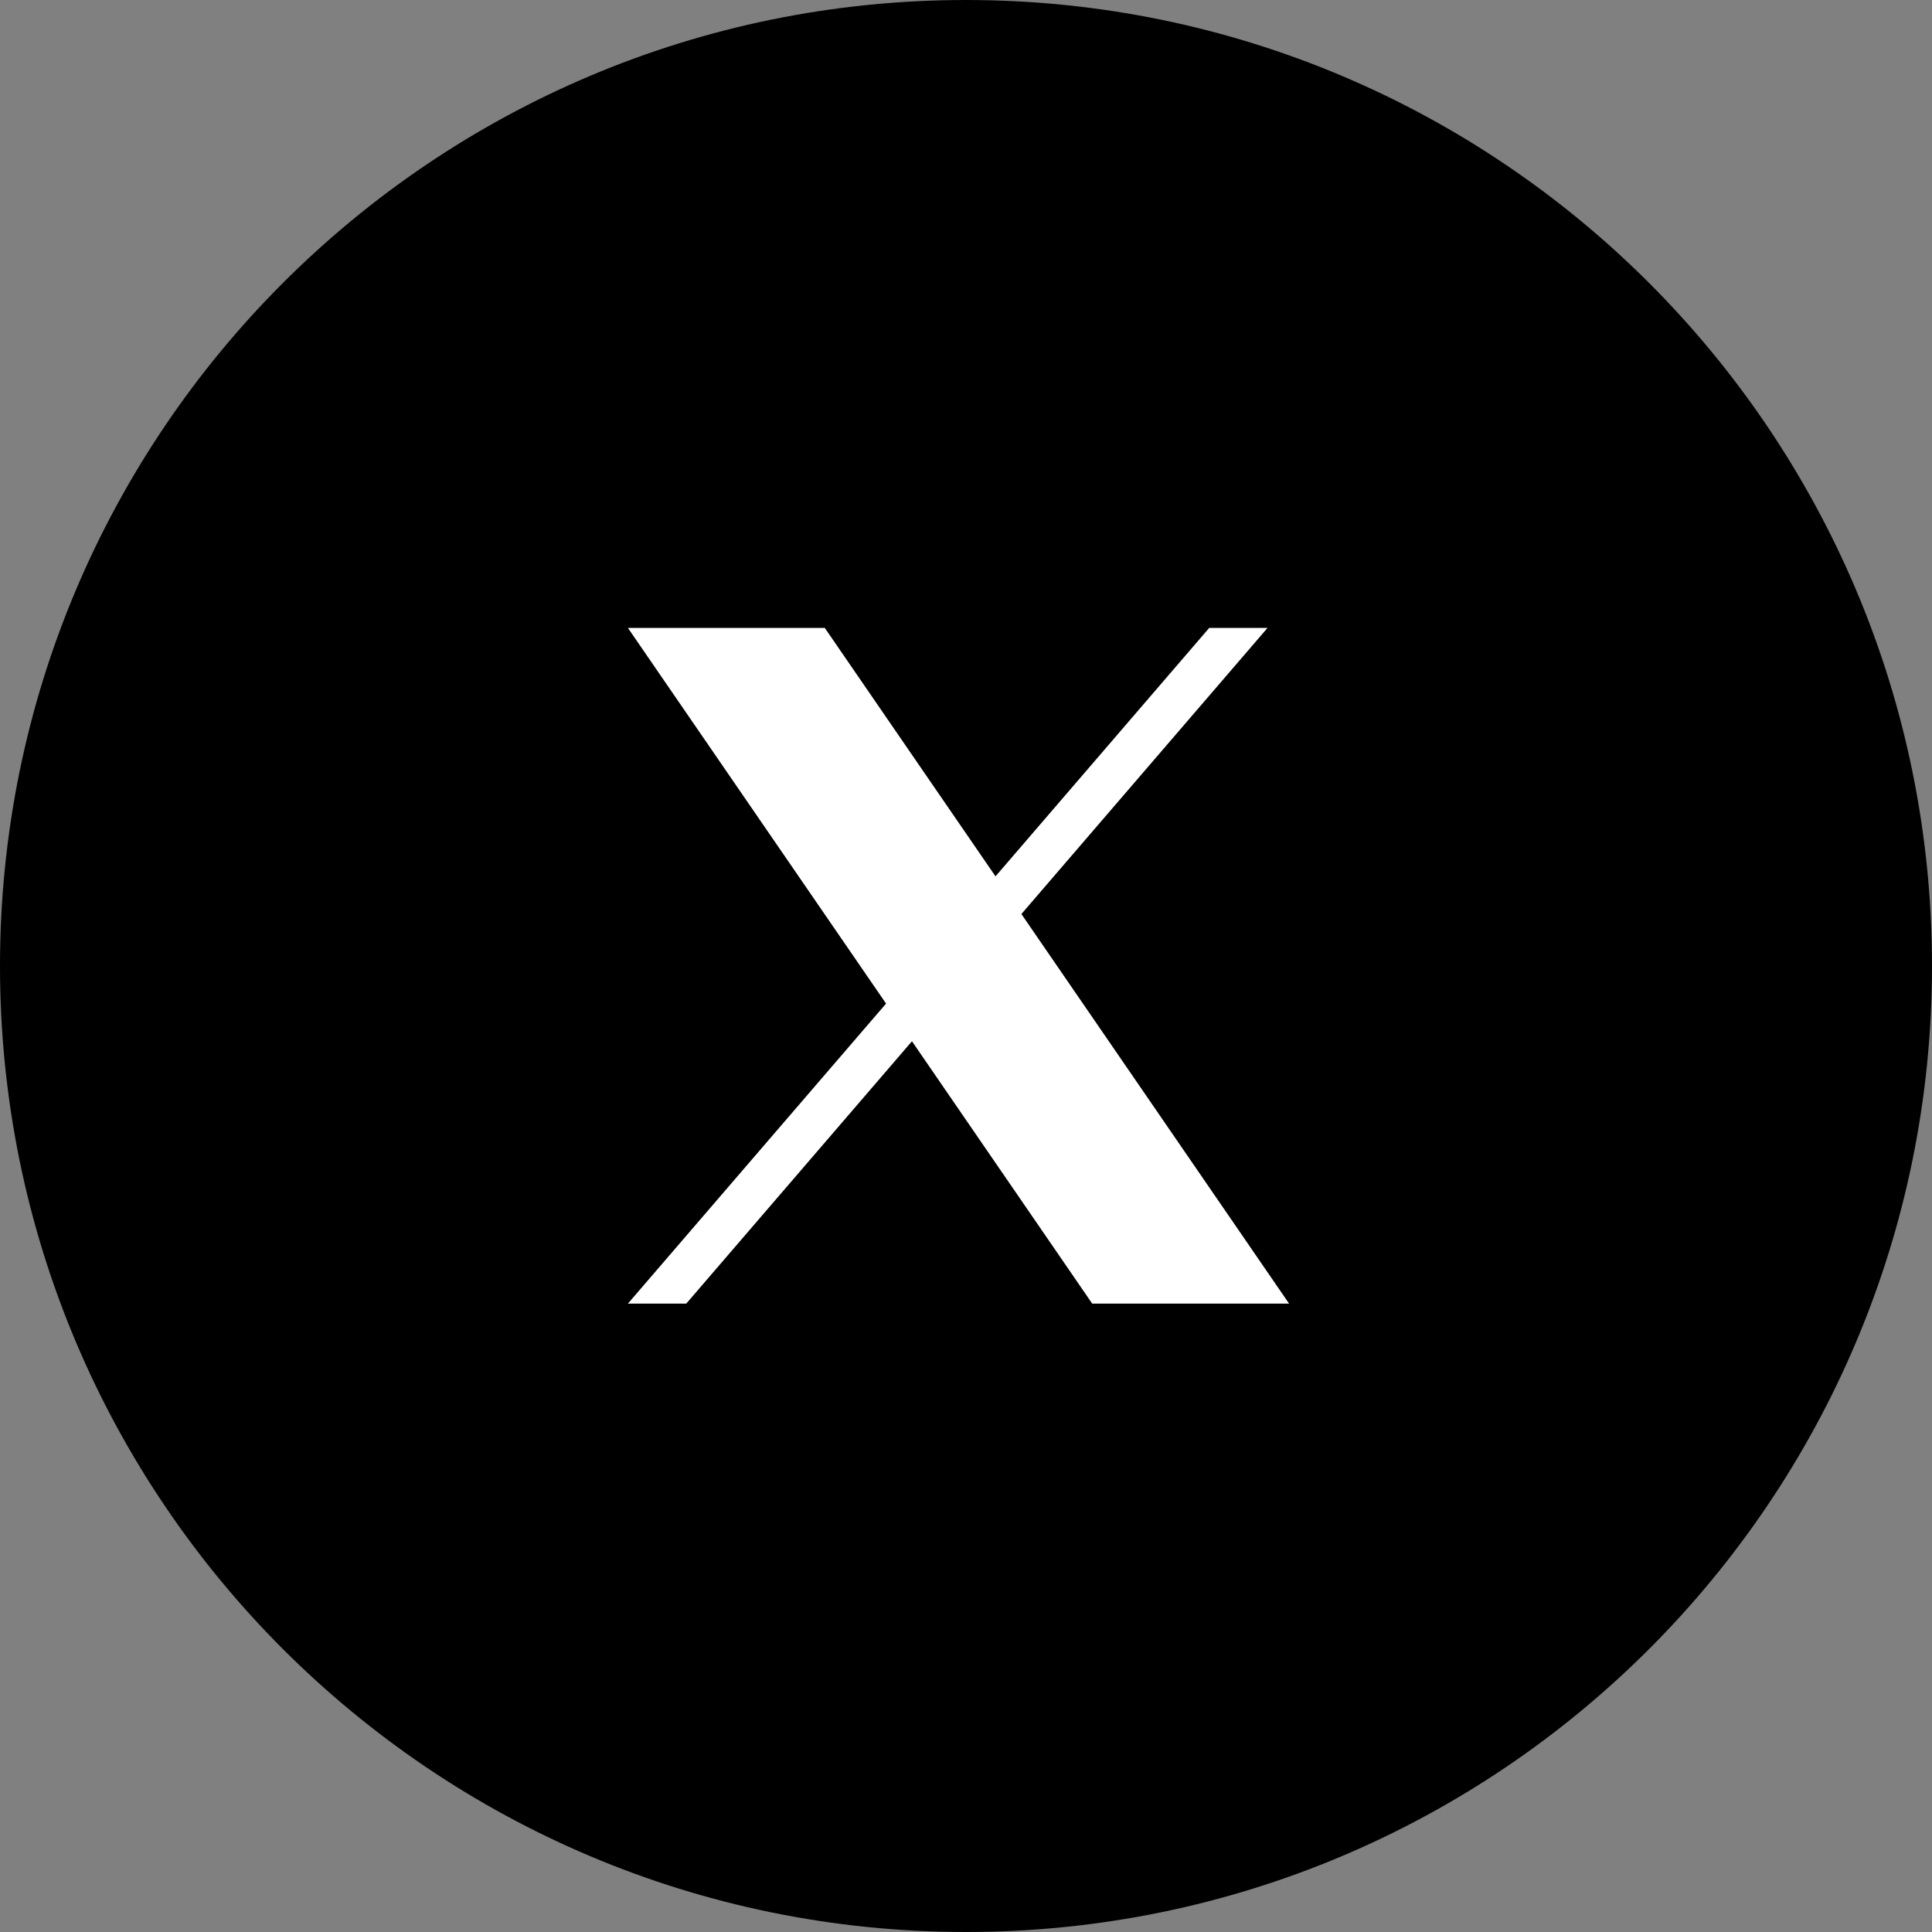 <svg width="40" height="40" viewBox="0 0 40 40" fill="none" xmlns="http://www.w3.org/2000/svg">
<rect x="0" y="0" width="40" height="40" fill="#808080" stroke="none"/>
<path d="M40 20C40 31.046 31.046 40 20 40C8.954 40 0 31.046 0 20C0 8.954 8.954 0 20 0C31.046 0 40 8.954 40 20Z" fill="black"/>
<path d="M21.147 18.924L26.243 13H25.036L20.611 18.144L17.076 13H13L18.345 20.778L13 26.99H14.208L18.881 21.558L22.613 26.99H26.689L21.147 18.924Z" fill="white"/>
</svg>
